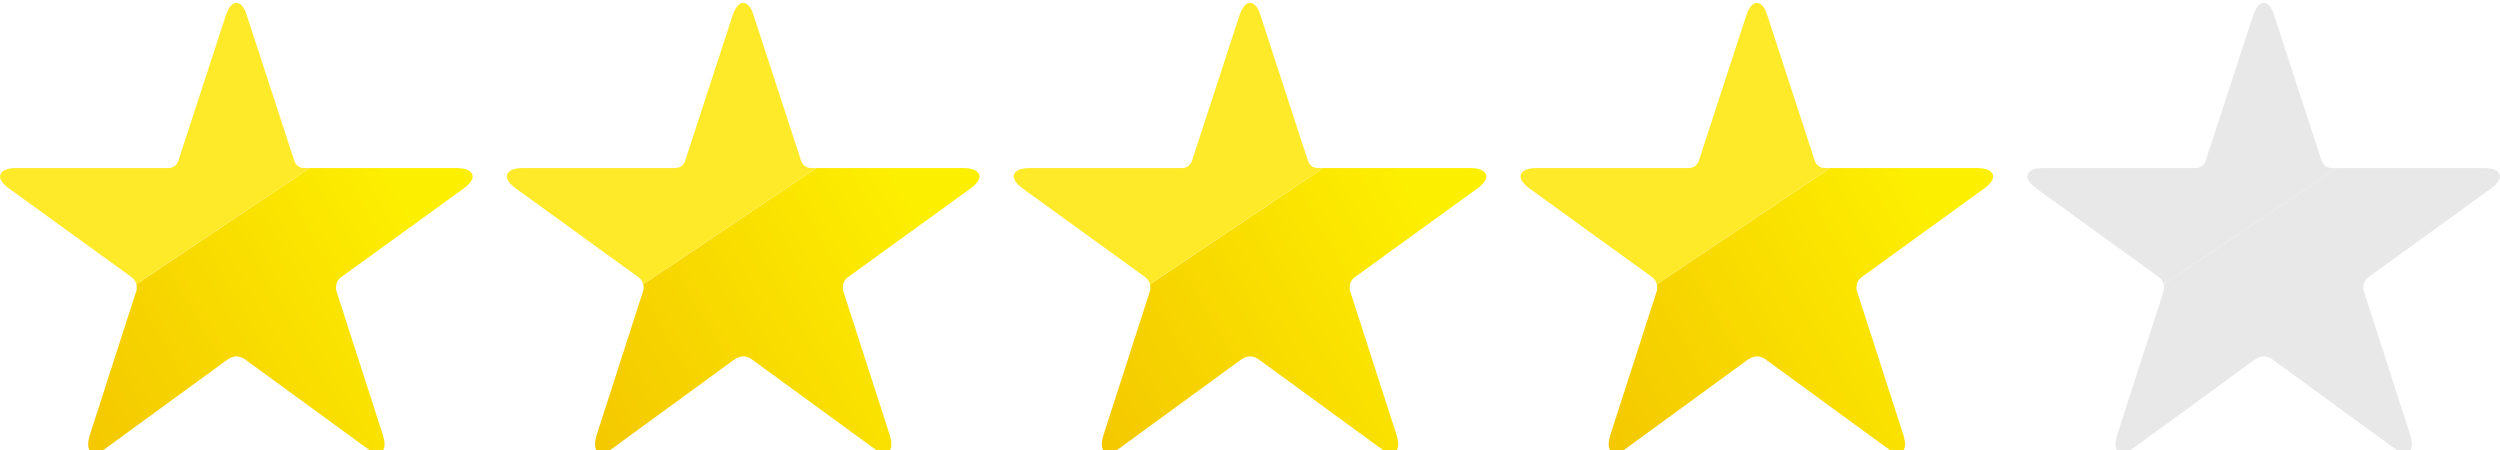 <?xml version="1.0" encoding="UTF-8"?>
<svg id="_レイヤー_1" data-name="レイヤー 1" xmlns="http://www.w3.org/2000/svg" xmlns:xlink="http://www.w3.org/1999/xlink" viewBox="0 0 873.06 157.19">
  <defs>
    <style>
      .cls-1 {
        filter: url(#drop-shadow-2);
      }

      .cls-2 {
        fill: url(#_名称未設定グラデーション_47);
      }

      .cls-3 {
        filter: url(#drop-shadow-5);
      }

      .cls-4 {
        filter: url(#drop-shadow-4);
      }

      .cls-5 {
        fill: url(#_名称未設定グラデーション_47-2);
      }

      .cls-6 {
        filter: url(#drop-shadow-1);
      }

      .cls-7 {
        fill: url(#_名称未設定グラデーション_47-4);
      }

      .cls-8 {
        fill: url(#_名称未設定グラデーション_47-3);
      }

      .cls-9 {
        filter: url(#drop-shadow-3);
      }

      .cls-10 {
        fill: #ffea29;
      }

      .cls-11 {
        fill: #e8e8e8;
      }
    </style>
    <filter id="drop-shadow-1" x="-6.01" y="-5.16" width="177.12" height="169.44" filterUnits="userSpaceOnUse">
      <feOffset dx="0" dy="1"/>
      <feGaussianBlur result="blur" stdDeviation="2"/>
      <feFlood flood-color="#000" flood-opacity=".25"/>
      <feComposite in2="blur" operator="in"/>
      <feComposite in="SourceGraphic"/>
    </filter>
    <linearGradient id="_名称未設定グラデーション_47" data-name="名称未設定グラデーション 47" x1="35.94" y1="156.14" x2="152.26" y2="89.04" gradientUnits="userSpaceOnUse">
      <stop offset="0" stop-color="#f4c900"/>
      <stop offset="1" stop-color="#fdef00"/>
    </linearGradient>
    <filter id="drop-shadow-2" x="170.99" y="-5.16" width="177.12" height="169.44" filterUnits="userSpaceOnUse">
      <feOffset dx="0" dy="1"/>
      <feGaussianBlur result="blur-2" stdDeviation="2"/>
      <feFlood flood-color="#000" flood-opacity=".25"/>
      <feComposite in2="blur-2" operator="in"/>
      <feComposite in="SourceGraphic"/>
    </filter>
    <linearGradient id="_名称未設定グラデーション_47-2" data-name="名称未設定グラデーション 47" x1="212.94" x2="329.26" xlink:href="#_名称未設定グラデーション_47"/>
    <filter id="drop-shadow-3" x="347.99" y="-5.16" width="177.12" height="169.44" filterUnits="userSpaceOnUse">
      <feOffset dx="0" dy="1"/>
      <feGaussianBlur result="blur-3" stdDeviation="2"/>
      <feFlood flood-color="#000" flood-opacity=".25"/>
      <feComposite in2="blur-3" operator="in"/>
      <feComposite in="SourceGraphic"/>
    </filter>
    <linearGradient id="_名称未設定グラデーション_47-3" data-name="名称未設定グラデーション 47" x1="389.94" x2="506.26" xlink:href="#_名称未設定グラデーション_47"/>
    <filter id="drop-shadow-4" x="524.99" y="-5.16" width="177.12" height="169.44" filterUnits="userSpaceOnUse">
      <feOffset dx="0" dy="1"/>
      <feGaussianBlur result="blur-4" stdDeviation="2"/>
      <feFlood flood-color="#000" flood-opacity=".25"/>
      <feComposite in2="blur-4" operator="in"/>
      <feComposite in="SourceGraphic"/>
    </filter>
    <linearGradient id="_名称未設定グラデーション_47-4" data-name="名称未設定グラデーション 47" x1="566.94" x2="683.26" xlink:href="#_名称未設定グラデーション_47"/>
    <filter id="drop-shadow-5" x="708" y="0" width="165.06" height="157.19" filterUnits="userSpaceOnUse">
      <feOffset dx="0" dy="1"/>
      <feGaussianBlur result="blur-5" stdDeviation="2"/>
      <feFlood flood-color="#000" flood-opacity=".25"/>
      <feComposite in2="blur-5" operator="in"/>
      <feComposite in="SourceGraphic"/>
    </filter>
  </defs>
  <g class="cls-6">
    <path class="cls-2" d="M159.64,57.7h-51.57l-60.45,40.6c.08.34.12.69.12,1.02,0,.52,0,1.05-.17,1.4l-16.26,50.36c-.35,1.22-.52,2.27-.52,3.15,0,1.92.87,2.97,2.27,2.97,1.05,0,2.45-.52,4.02-1.75l41.96-30.6c1.22-.87,2.45-1.4,3.5-1.4,1.22,0,2.45.52,3.5,1.4l41.96,30.6c1.57,1.22,2.97,1.75,4.02,1.75,1.4,0,2.27-1.05,2.27-2.97,0-.87-.17-1.92-.52-3.15l-16.26-50.36c-.17-.35-.17-.87-.17-1.4,0-1.22.52-2.62,1.75-3.5l43.01-31.12c1.92-1.4,2.97-2.97,2.97-4.02,0-1.75-1.92-2.97-5.42-2.97Z"/>
    <path class="cls-10" d="M106.48,57.7c-2.27,0-3.32-1.22-3.85-2.97L86.2,4.37c-.87-2.97-2.27-4.37-3.67-4.37s-2.62,1.4-3.67,4.37l-16.44,50.36c-.52,1.75-1.57,2.97-3.85,2.97H5.42c-3.5,0-5.42,1.22-5.42,2.97,0,1.05,1.05,2.62,2.97,4.02l43.01,31.12c.89.64,1.41,1.56,1.63,2.48l60.45-40.6h-1.58Z"/>
  </g>
  <g class="cls-1">
    <path class="cls-5" d="M336.64,57.7h-51.57l-60.45,40.6c.08.34.12.69.12,1.02,0,.52,0,1.05-.17,1.4l-16.26,50.36c-.35,1.22-.52,2.27-.52,3.15,0,1.92.87,2.97,2.27,2.97,1.05,0,2.45-.52,4.02-1.75l41.96-30.6c1.22-.87,2.45-1.4,3.5-1.4,1.22,0,2.45.52,3.5,1.4l41.96,30.6c1.57,1.22,2.97,1.75,4.02,1.75,1.4,0,2.27-1.05,2.27-2.97,0-.87-.17-1.92-.52-3.15l-16.26-50.36c-.17-.35-.17-.87-.17-1.4,0-1.22.52-2.62,1.75-3.5l43.01-31.12c1.92-1.4,2.97-2.97,2.97-4.02,0-1.75-1.92-2.97-5.42-2.97Z"/>
    <path class="cls-10" d="M283.48,57.7c-2.27,0-3.32-1.22-3.85-2.97l-16.44-50.36c-.87-2.97-2.27-4.37-3.67-4.37s-2.62,1.4-3.67,4.37l-16.44,50.36c-.52,1.75-1.57,2.97-3.85,2.97h-53.15c-3.5,0-5.42,1.22-5.42,2.97,0,1.05,1.05,2.62,2.97,4.02l43.01,31.12c.89.64,1.41,1.56,1.63,2.48l60.45-40.6h-1.58Z"/>
  </g>
  <g class="cls-9">
    <path class="cls-8" d="M513.64,57.7h-51.57l-60.45,40.6c.08.34.12.69.12,1.02,0,.52,0,1.05-.17,1.4l-16.26,50.36c-.35,1.22-.52,2.27-.52,3.15,0,1.92.87,2.97,2.27,2.97,1.05,0,2.45-.52,4.02-1.75l41.96-30.6c1.22-.87,2.45-1.4,3.5-1.4,1.22,0,2.45.52,3.5,1.4l41.96,30.6c1.57,1.22,2.97,1.75,4.02,1.75,1.4,0,2.27-1.05,2.27-2.97,0-.87-.17-1.92-.52-3.15l-16.26-50.36c-.17-.35-.17-.87-.17-1.4,0-1.22.52-2.62,1.75-3.5l43.01-31.12c1.92-1.4,2.97-2.97,2.97-4.02,0-1.75-1.92-2.97-5.42-2.97Z"/>
    <path class="cls-10" d="M460.48,57.7c-2.27,0-3.32-1.22-3.85-2.97l-16.44-50.36c-.87-2.97-2.27-4.37-3.67-4.37s-2.62,1.4-3.67,4.37l-16.44,50.36c-.52,1.75-1.57,2.97-3.85,2.97h-53.15c-3.5,0-5.42,1.22-5.42,2.97,0,1.05,1.05,2.62,2.97,4.02l43.01,31.12c.89.64,1.41,1.56,1.63,2.48l60.45-40.6h-1.58Z"/>
  </g>
  <g class="cls-4">
    <path class="cls-7" d="M690.64,57.7h-51.57l-60.45,40.6c.08.34.12.69.12,1.02,0,.52,0,1.05-.17,1.4l-16.26,50.36c-.35,1.22-.52,2.27-.52,3.15,0,1.92.87,2.97,2.27,2.97,1.05,0,2.45-.52,4.02-1.75l41.96-30.6c1.22-.87,2.45-1.4,3.5-1.4,1.22,0,2.45.52,3.5,1.4l41.96,30.6c1.57,1.22,2.97,1.75,4.02,1.75,1.4,0,2.27-1.05,2.27-2.97,0-.87-.17-1.92-.52-3.15l-16.26-50.36c-.17-.35-.17-.87-.17-1.4,0-1.22.52-2.62,1.75-3.5l43.01-31.12c1.92-1.4,2.97-2.97,2.97-4.02,0-1.75-1.92-2.97-5.42-2.97Z"/>
    <path class="cls-10" d="M637.48,57.7c-2.27,0-3.32-1.22-3.85-2.97l-16.44-50.36c-.87-2.97-2.27-4.37-3.67-4.37s-2.62,1.4-3.67,4.37l-16.44,50.36c-.52,1.75-1.57,2.97-3.85,2.97h-53.15c-3.5,0-5.42,1.22-5.42,2.97,0,1.05,1.05,2.62,2.97,4.02l43.01,31.12c.89.64,1.41,1.56,1.63,2.48l60.45-40.6h-1.58Z"/>
  </g>
  <g class="cls-3">
    <path class="cls-11" d="M867.64,57.7h-51.57l-60.45,40.6c.08.34.12.69.12,1.02,0,.52,0,1.05-.17,1.4l-16.26,50.36c-.35,1.22-.52,2.27-.52,3.15,0,1.92.87,2.97,2.27,2.97,1.05,0,2.45-.52,4.02-1.75l41.96-30.6c1.22-.87,2.45-1.4,3.5-1.4,1.22,0,2.45.52,3.5,1.4l41.96,30.6c1.57,1.22,2.97,1.75,4.02,1.75,1.4,0,2.27-1.05,2.27-2.97,0-.87-.17-1.92-.52-3.15l-16.26-50.36c-.17-.35-.17-.87-.17-1.4,0-1.22.52-2.62,1.75-3.5l43.01-31.12c1.92-1.4,2.97-2.97,2.97-4.02,0-1.75-1.92-2.97-5.42-2.97Z"/>
    <path class="cls-11" d="M814.48,57.7c-2.27,0-3.32-1.22-3.85-2.97l-16.44-50.36c-.87-2.97-2.27-4.37-3.67-4.37s-2.62,1.4-3.67,4.37l-16.44,50.36c-.52,1.75-1.57,2.97-3.85,2.97h-53.15c-3.5,0-5.42,1.22-5.42,2.97,0,1.05,1.05,2.62,2.97,4.02l43.01,31.12c.89.64,1.41,1.56,1.63,2.48l60.45-40.6h-1.58Z"/>
  </g>
</svg>